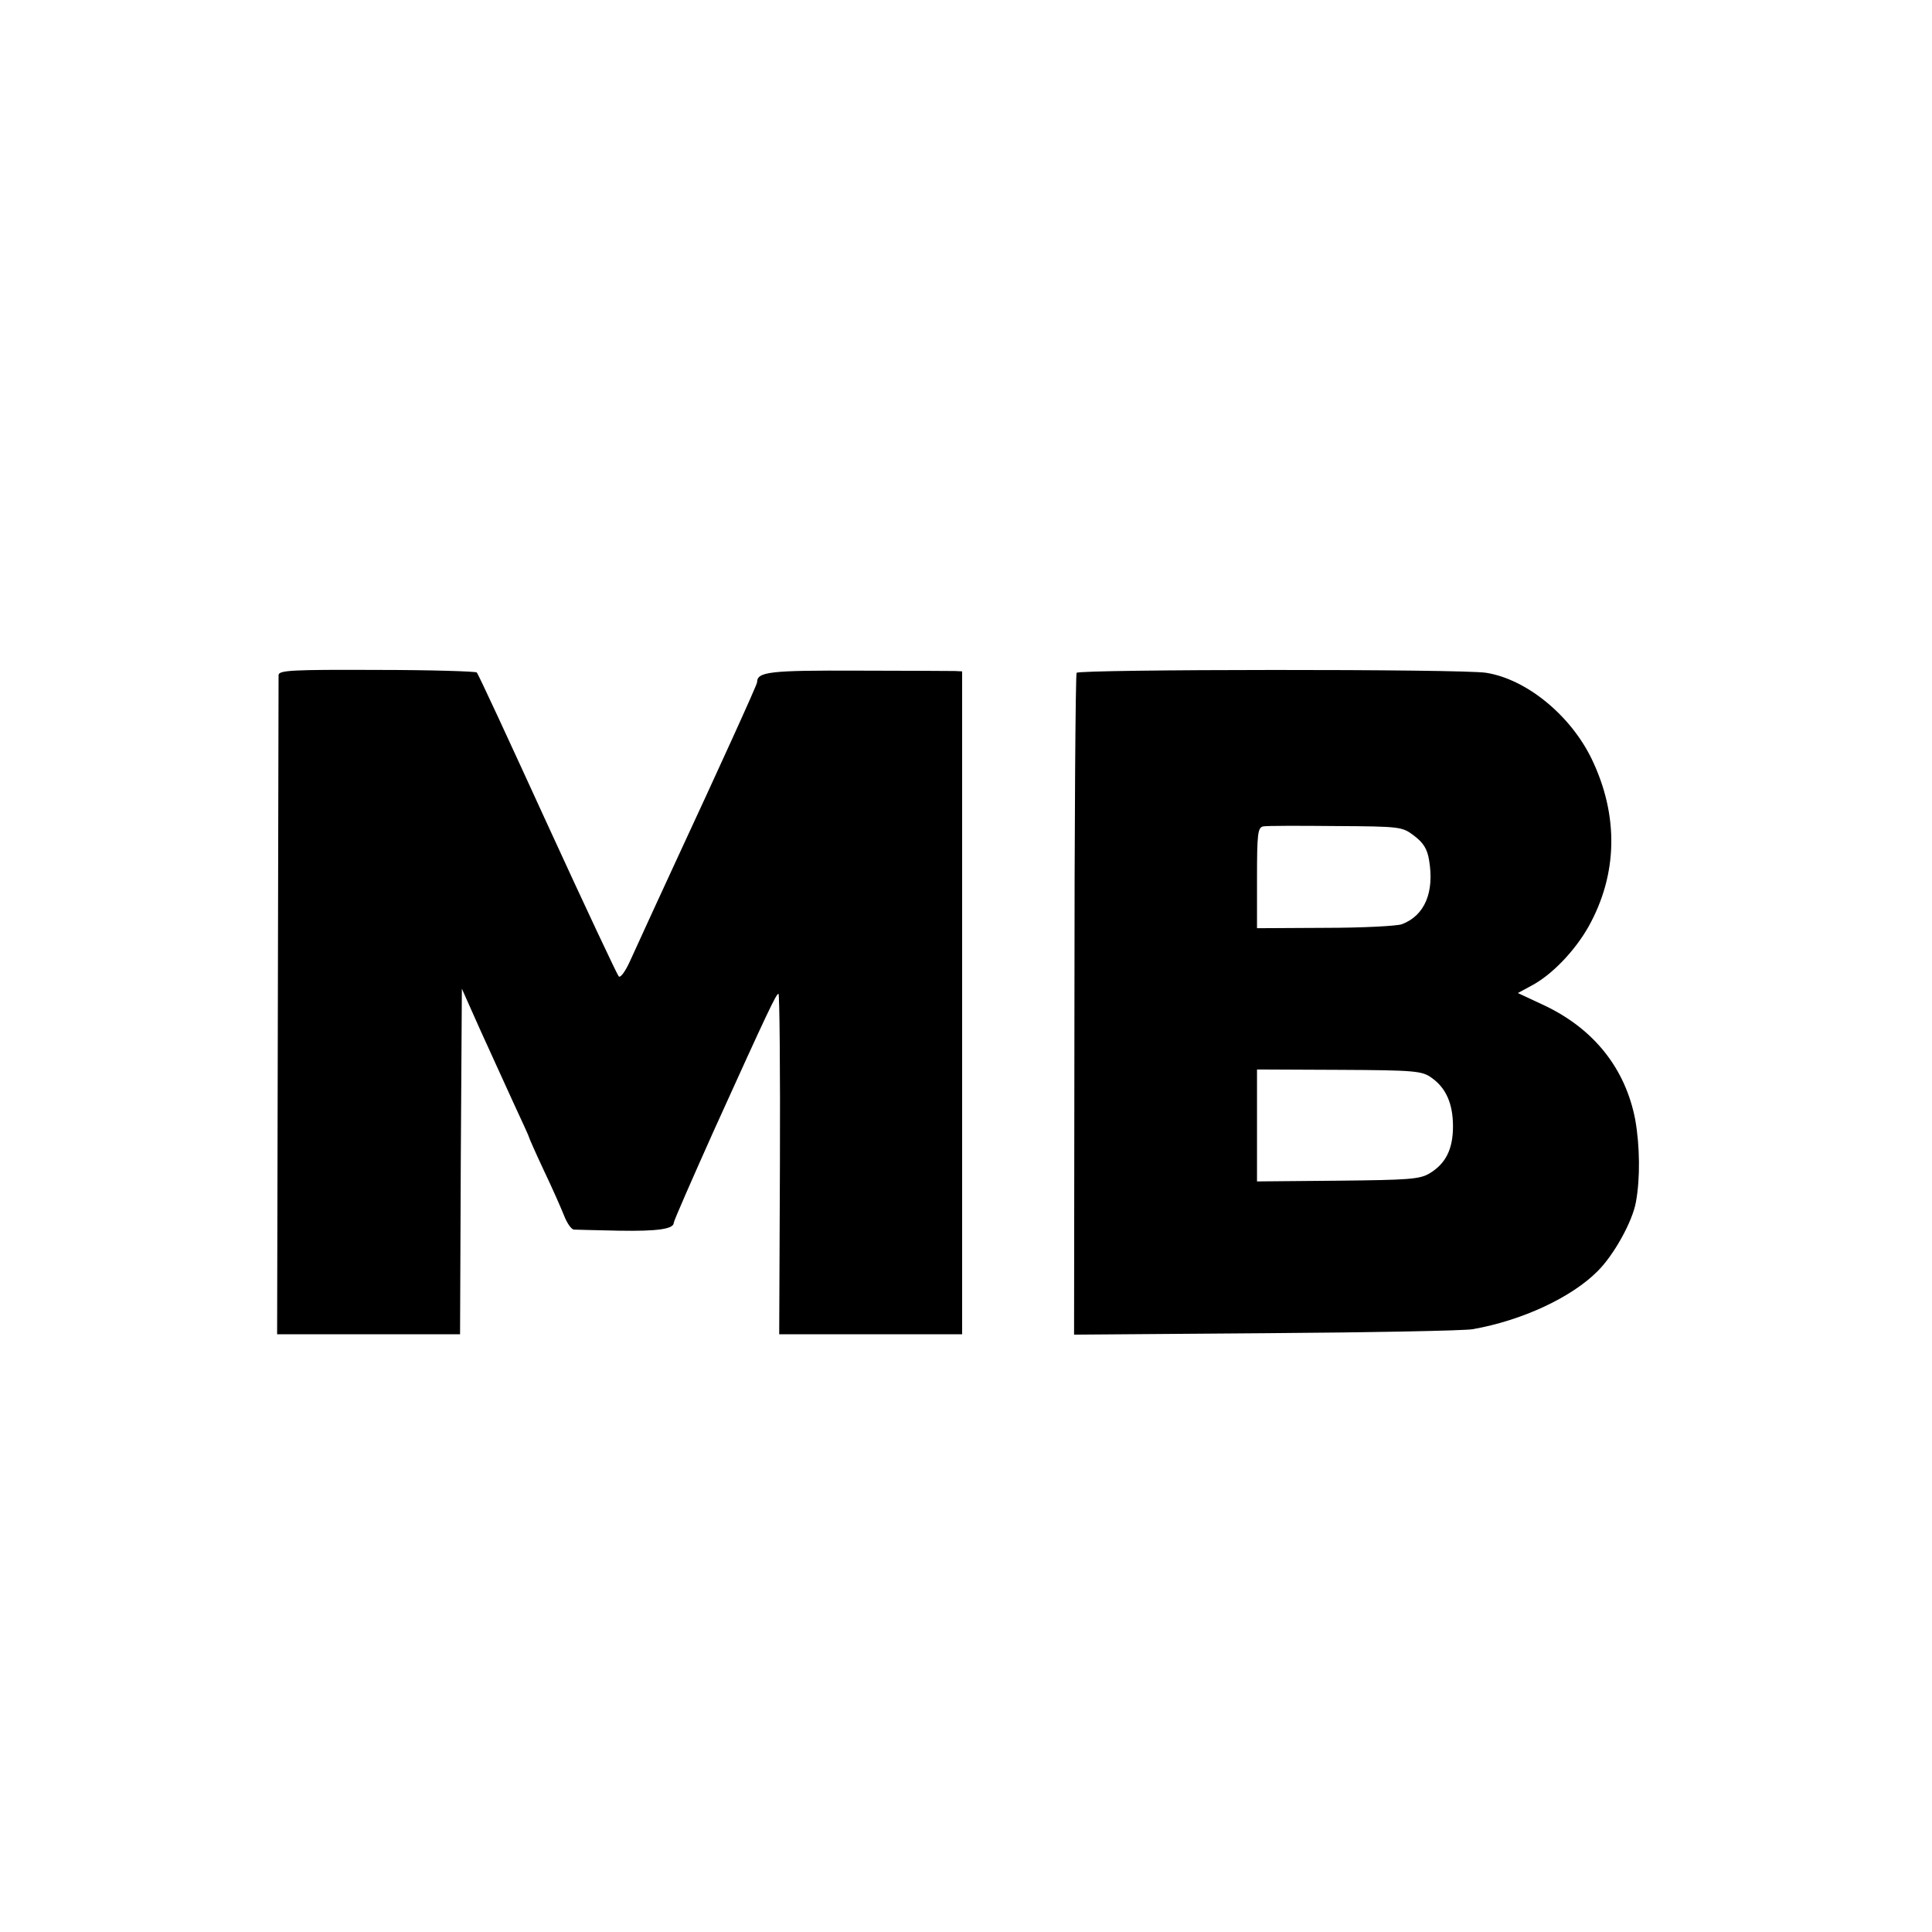 <?xml version="1.0" standalone="no"?>
<!DOCTYPE svg PUBLIC "-//W3C//DTD SVG 20010904//EN"
 "http://www.w3.org/TR/2001/REC-SVG-20010904/DTD/svg10.dtd">
<svg version="1.0" xmlns="http://www.w3.org/2000/svg"
 width="16pt" height="16pt" viewBox="0 0 16 16"
 preserveAspectRatio="xMidYMid meet">
<g transform="translate(0,16) scale(0.003,-0.003)"
fill="#000000" stroke="none">
<path d="M769 3470 c0 -8 -1 -421 -2 -917 l-2 -903 252 0 253 0 2 477 3 477
49 -110 c27 -60 69 -151 92 -202 24 -52 44 -95 44 -97 0 -2 18 -43 41 -92 23
-48 48 -105 56 -125 8 -21 20 -38 27 -39 6 0 62 -2 123 -3 111 -2 153 5 153
22 0 5 50 119 110 253 153 338 173 379 179 379 3 0 5 -211 4 -470 l-2 -470
253 0 252 0 0 915 0 915 -20 1 c-12 0 -132 1 -268 1 -243 1 -278 -3 -278 -32
0 -7 -110 -248 -220 -485 -41 -89 -103 -223 -130 -283 -13 -29 -27 -49 -32
-44 -4 4 -93 193 -197 420 -104 227 -191 416 -195 419 -3 3 -127 7 -276 7
-233 1 -270 -1 -271 -14z"/>
<path d="M2972 3476 c-3 -6 -6 -419 -6 -918 l-1 -909 530 4 c292 2 548 7 570
11 137 24 274 88 346 161 44 44 95 135 105 190 12 65 11 155 -2 228 -27 140
-113 249 -249 314 l-75 35 37 20 c57 30 120 96 158 163 81 145 84 307 9 463
-58 120 -179 220 -291 238 -63 11 -1124 10 -1131 0z m932 -450 c25 -19 36 -36
41 -67 15 -89 -12 -153 -75 -177 -14 -5 -109 -10 -212 -10 l-188 -1 0 139 c0
121 2 139 17 142 9 2 99 2 200 1 181 -1 184 -2 217 -27z m48 -668 c40 -28 59
-72 59 -134 0 -63 -20 -103 -65 -130 -27 -16 -57 -18 -253 -20 l-223 -2 0 155
0 154 227 -1 c210 -1 229 -3 255 -22z"/>
</g>
</svg>
